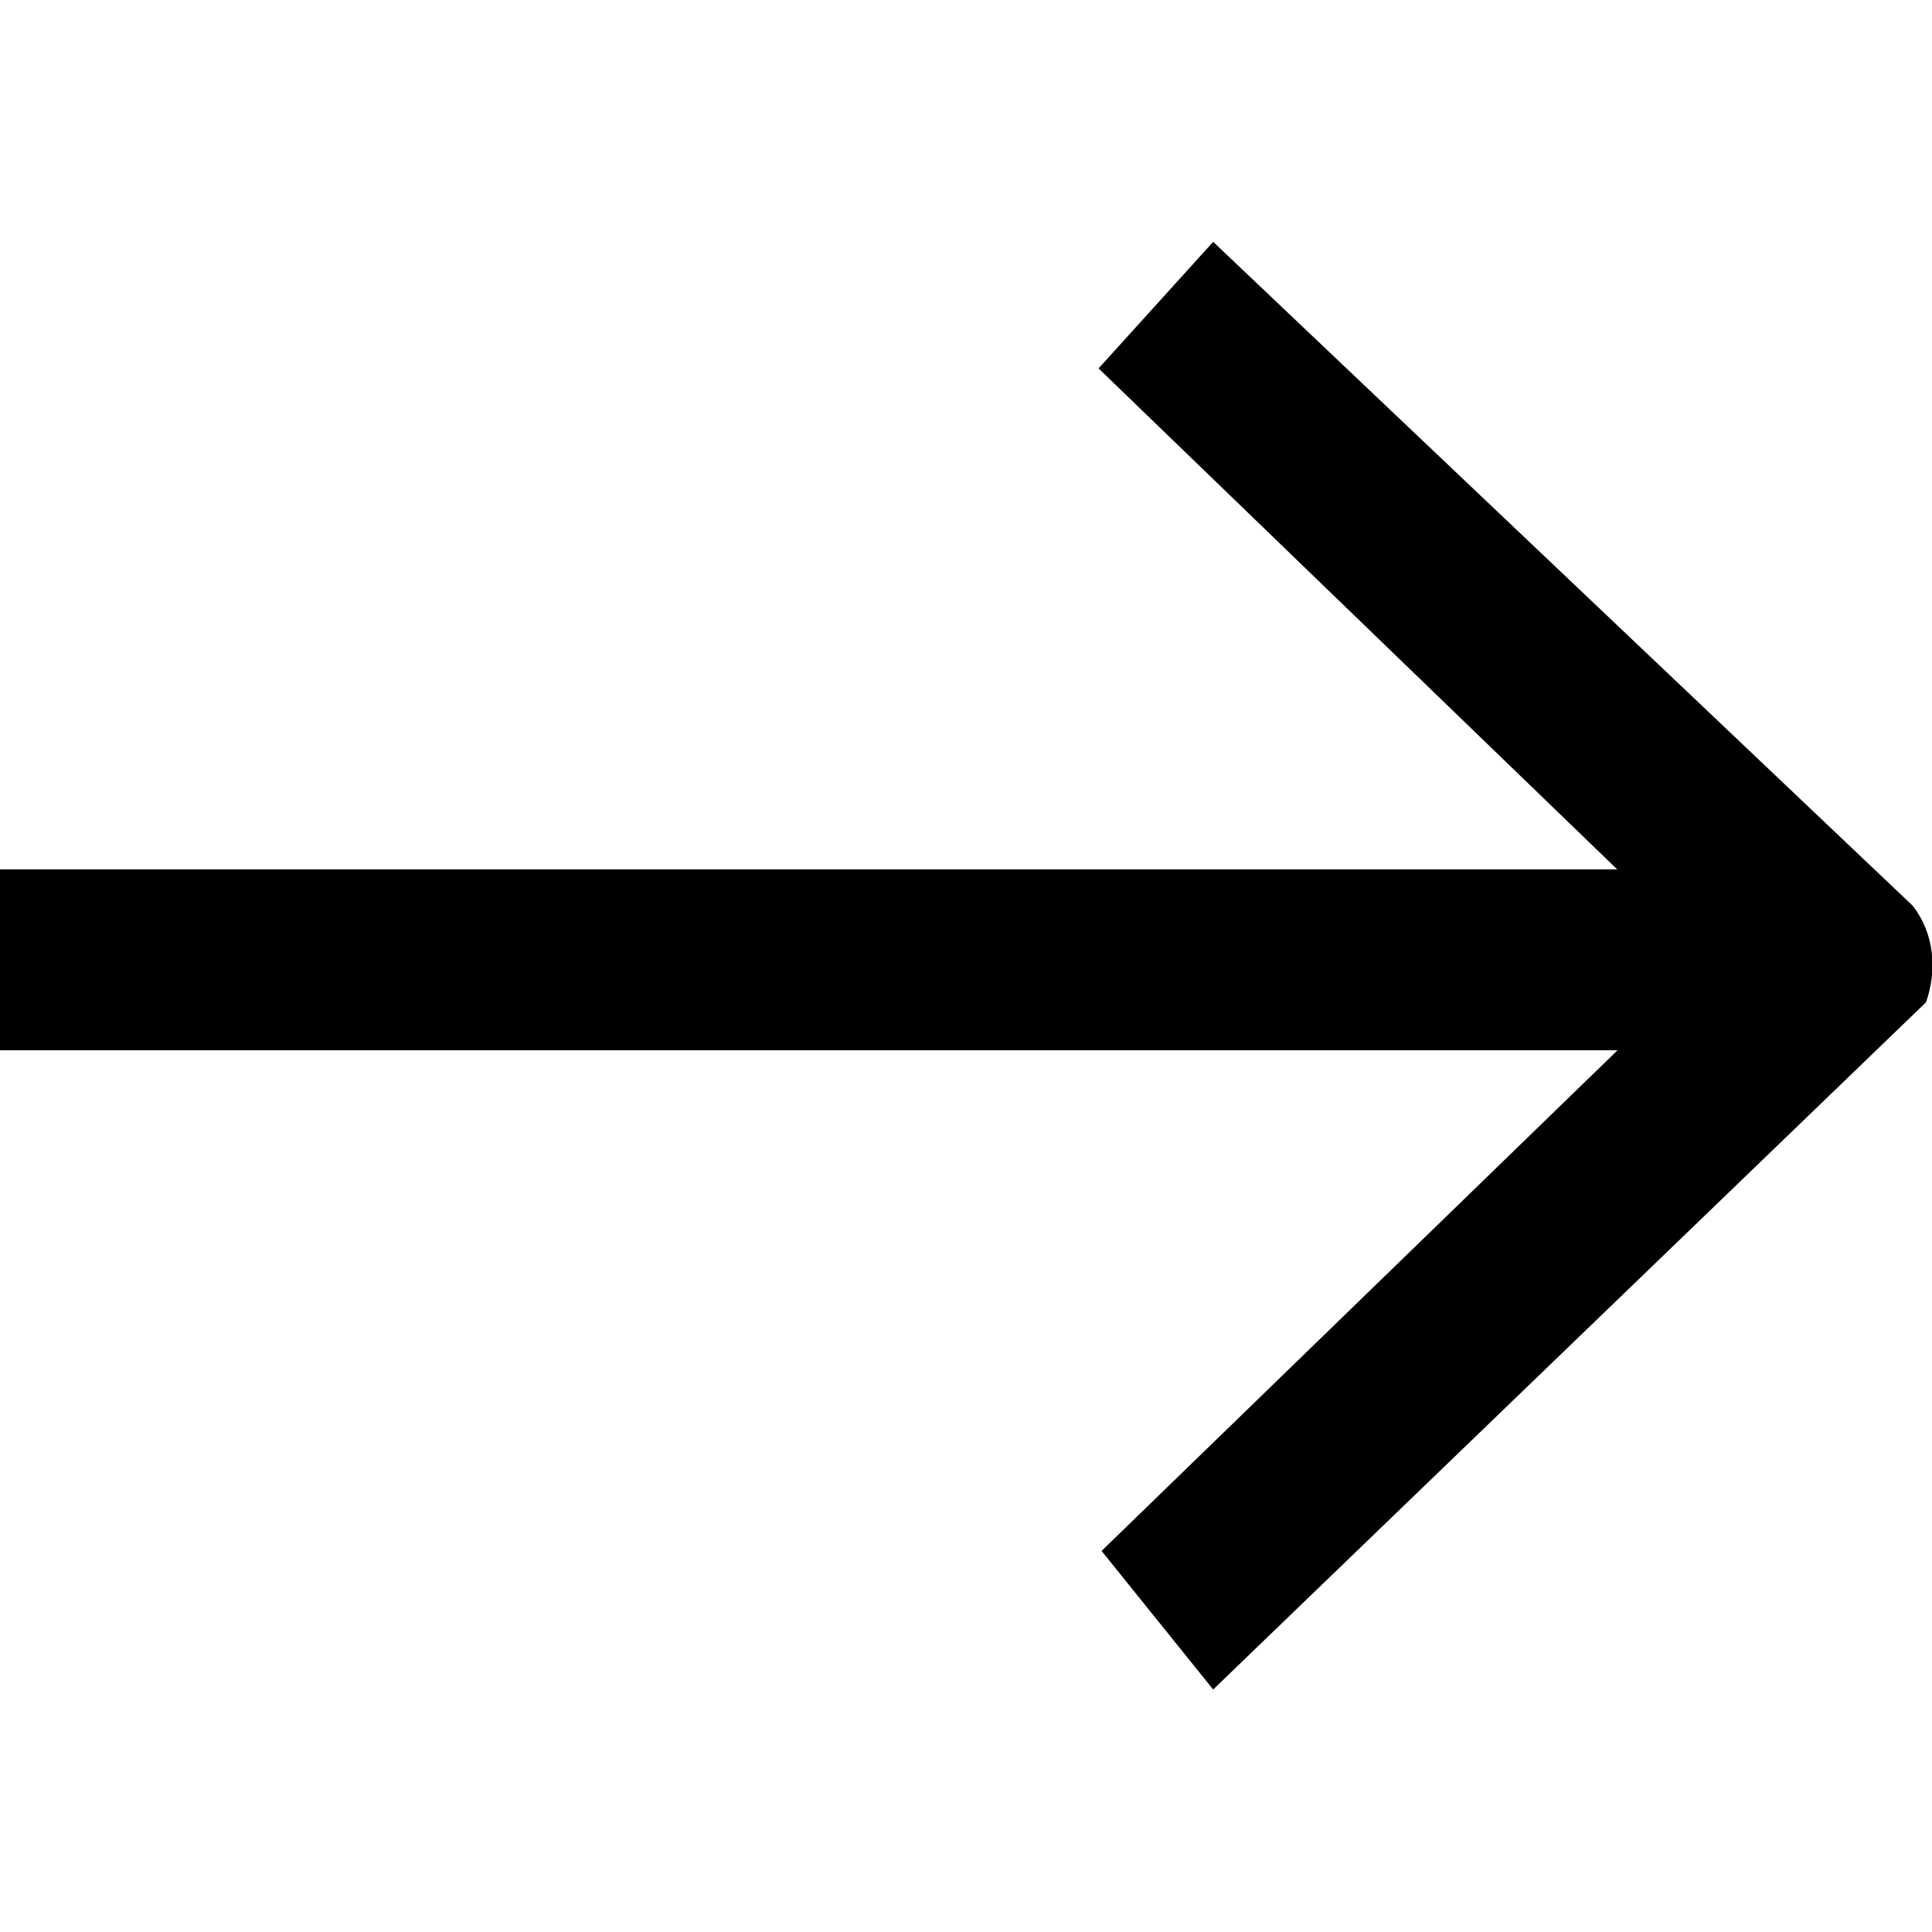 <svg xmlns="http://www.w3.org/2000/svg" id="Layer_1" viewBox="0 0 580 580"><path d="M485.5,315.3H0v-54.3h485.5l-155.7-150.4,34.4-38,210,199.3c6.5,8.3,7.4,19.3,4,29l-214,206.3-33.5-41.6,154.9-150.3Z"></path></svg>